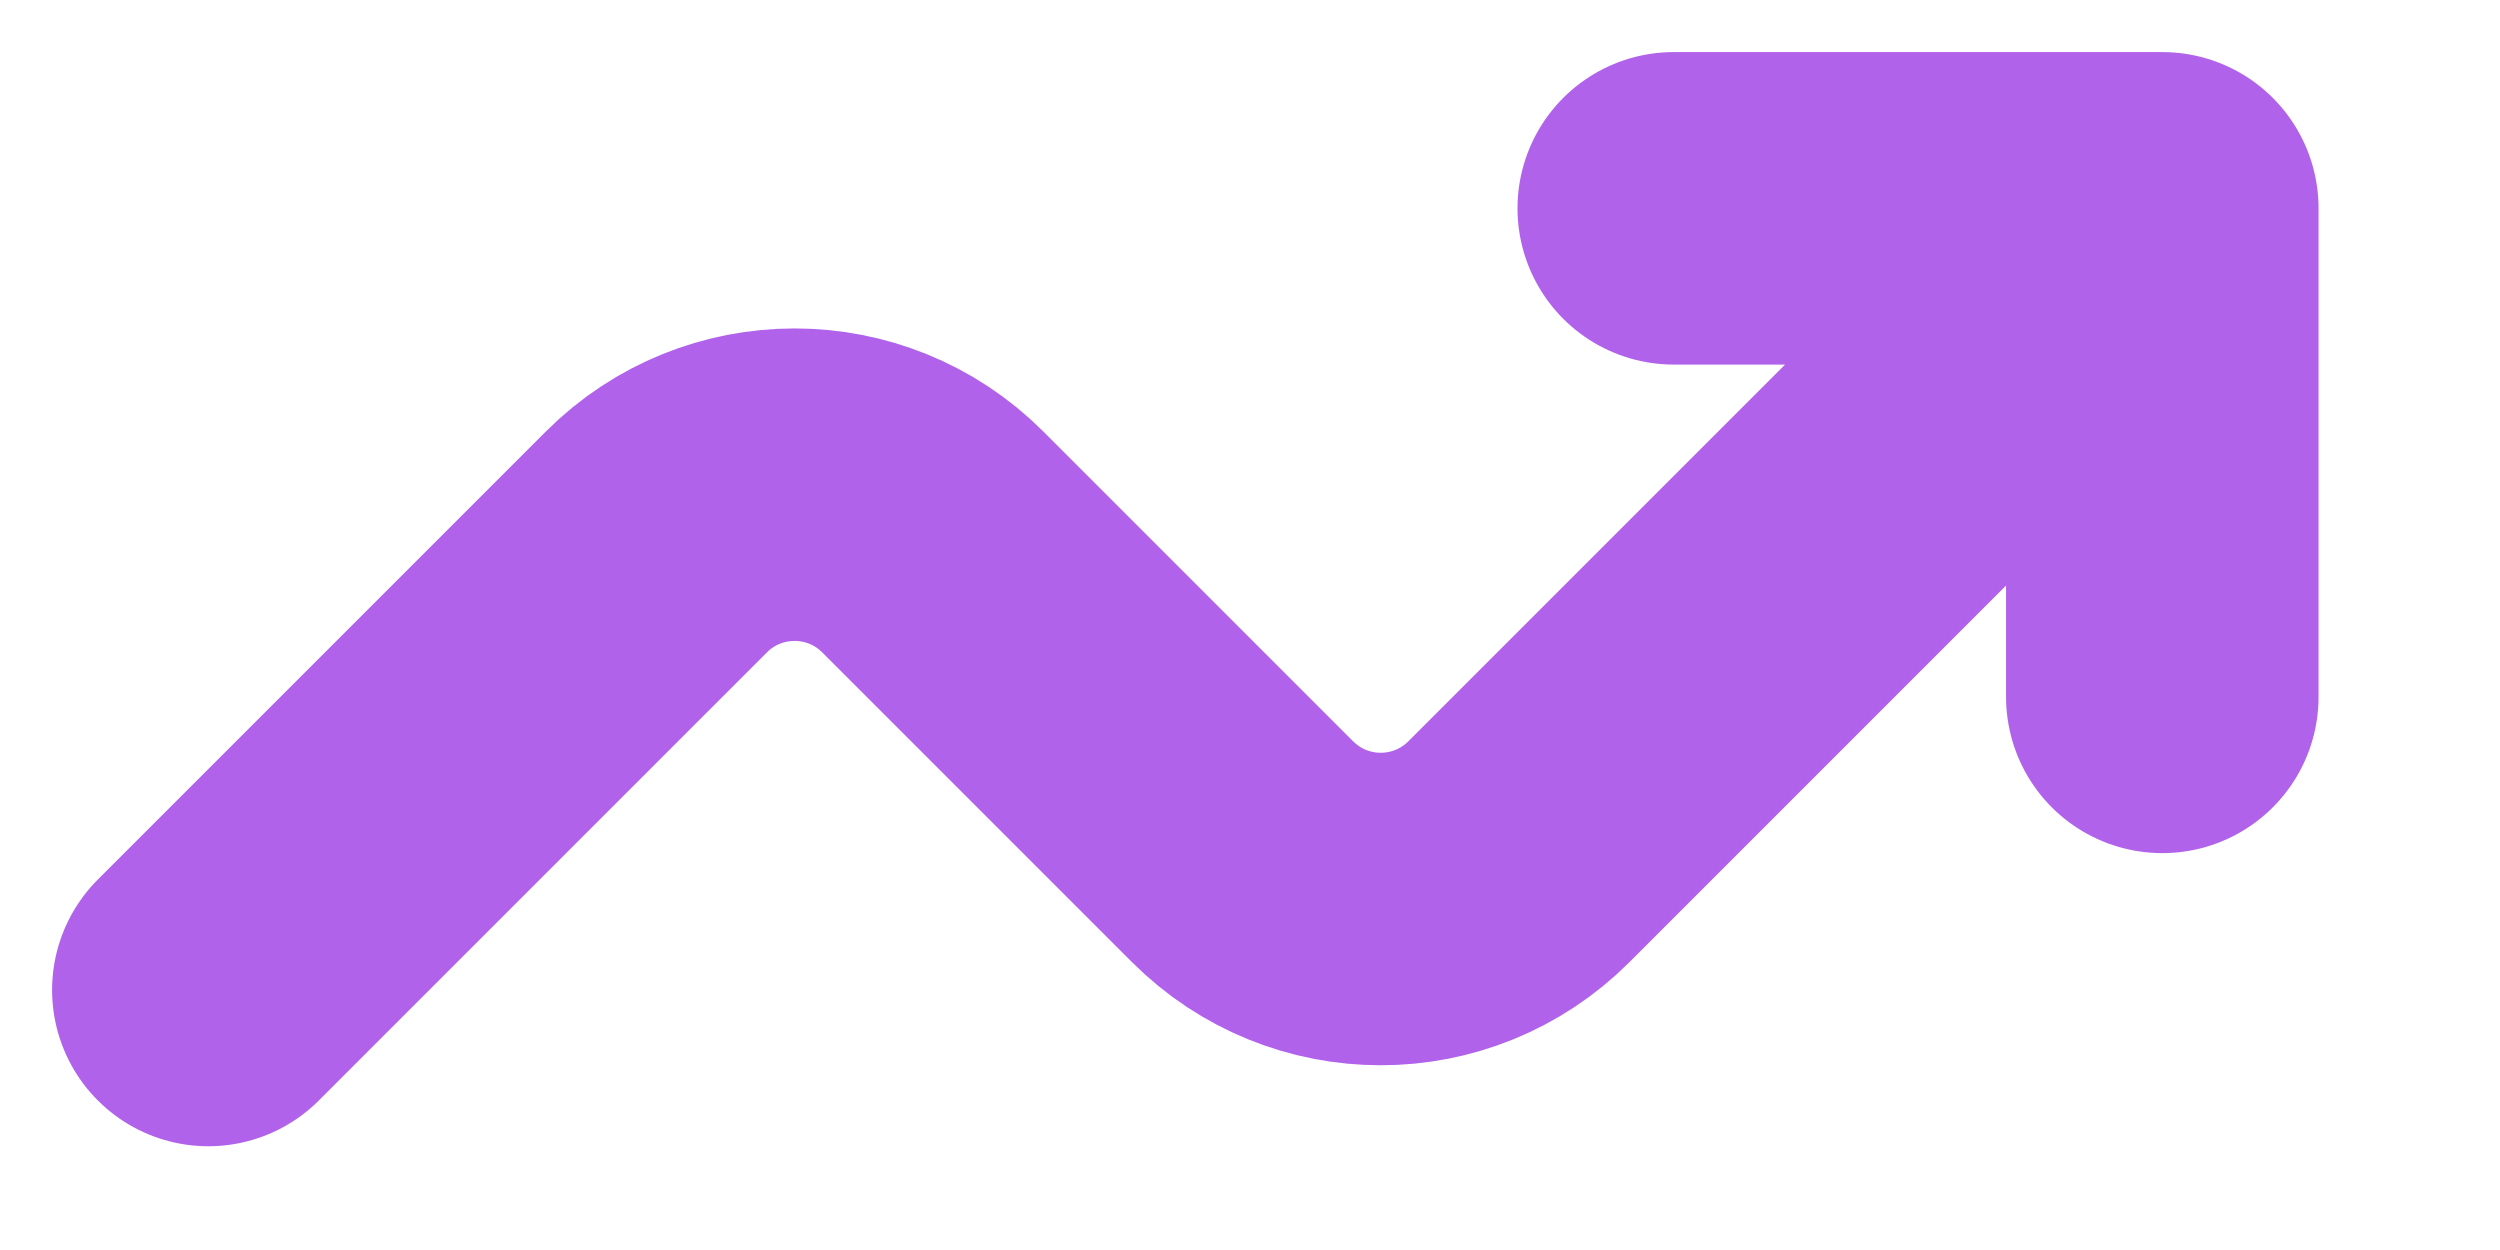 <?xml version="1.0" encoding="utf-8"?>
<svg xmlns="http://www.w3.org/2000/svg" fill="none" height="100%" overflow="visible" preserveAspectRatio="none" style="display: block;" viewBox="0 0 12 6" width="100%">
<path d="M1 4.752L3.151 2.601C3.517 2.235 4.111 2.235 4.477 2.601L5.964 4.088C6.331 4.455 6.924 4.455 7.291 4.088L10.379 1M10.379 1V3.345M10.379 1H8.034" id="Vector" stroke="#B162EA" stroke-linecap="round" stroke-linejoin="round" stroke-width="1.5"/>
</svg>